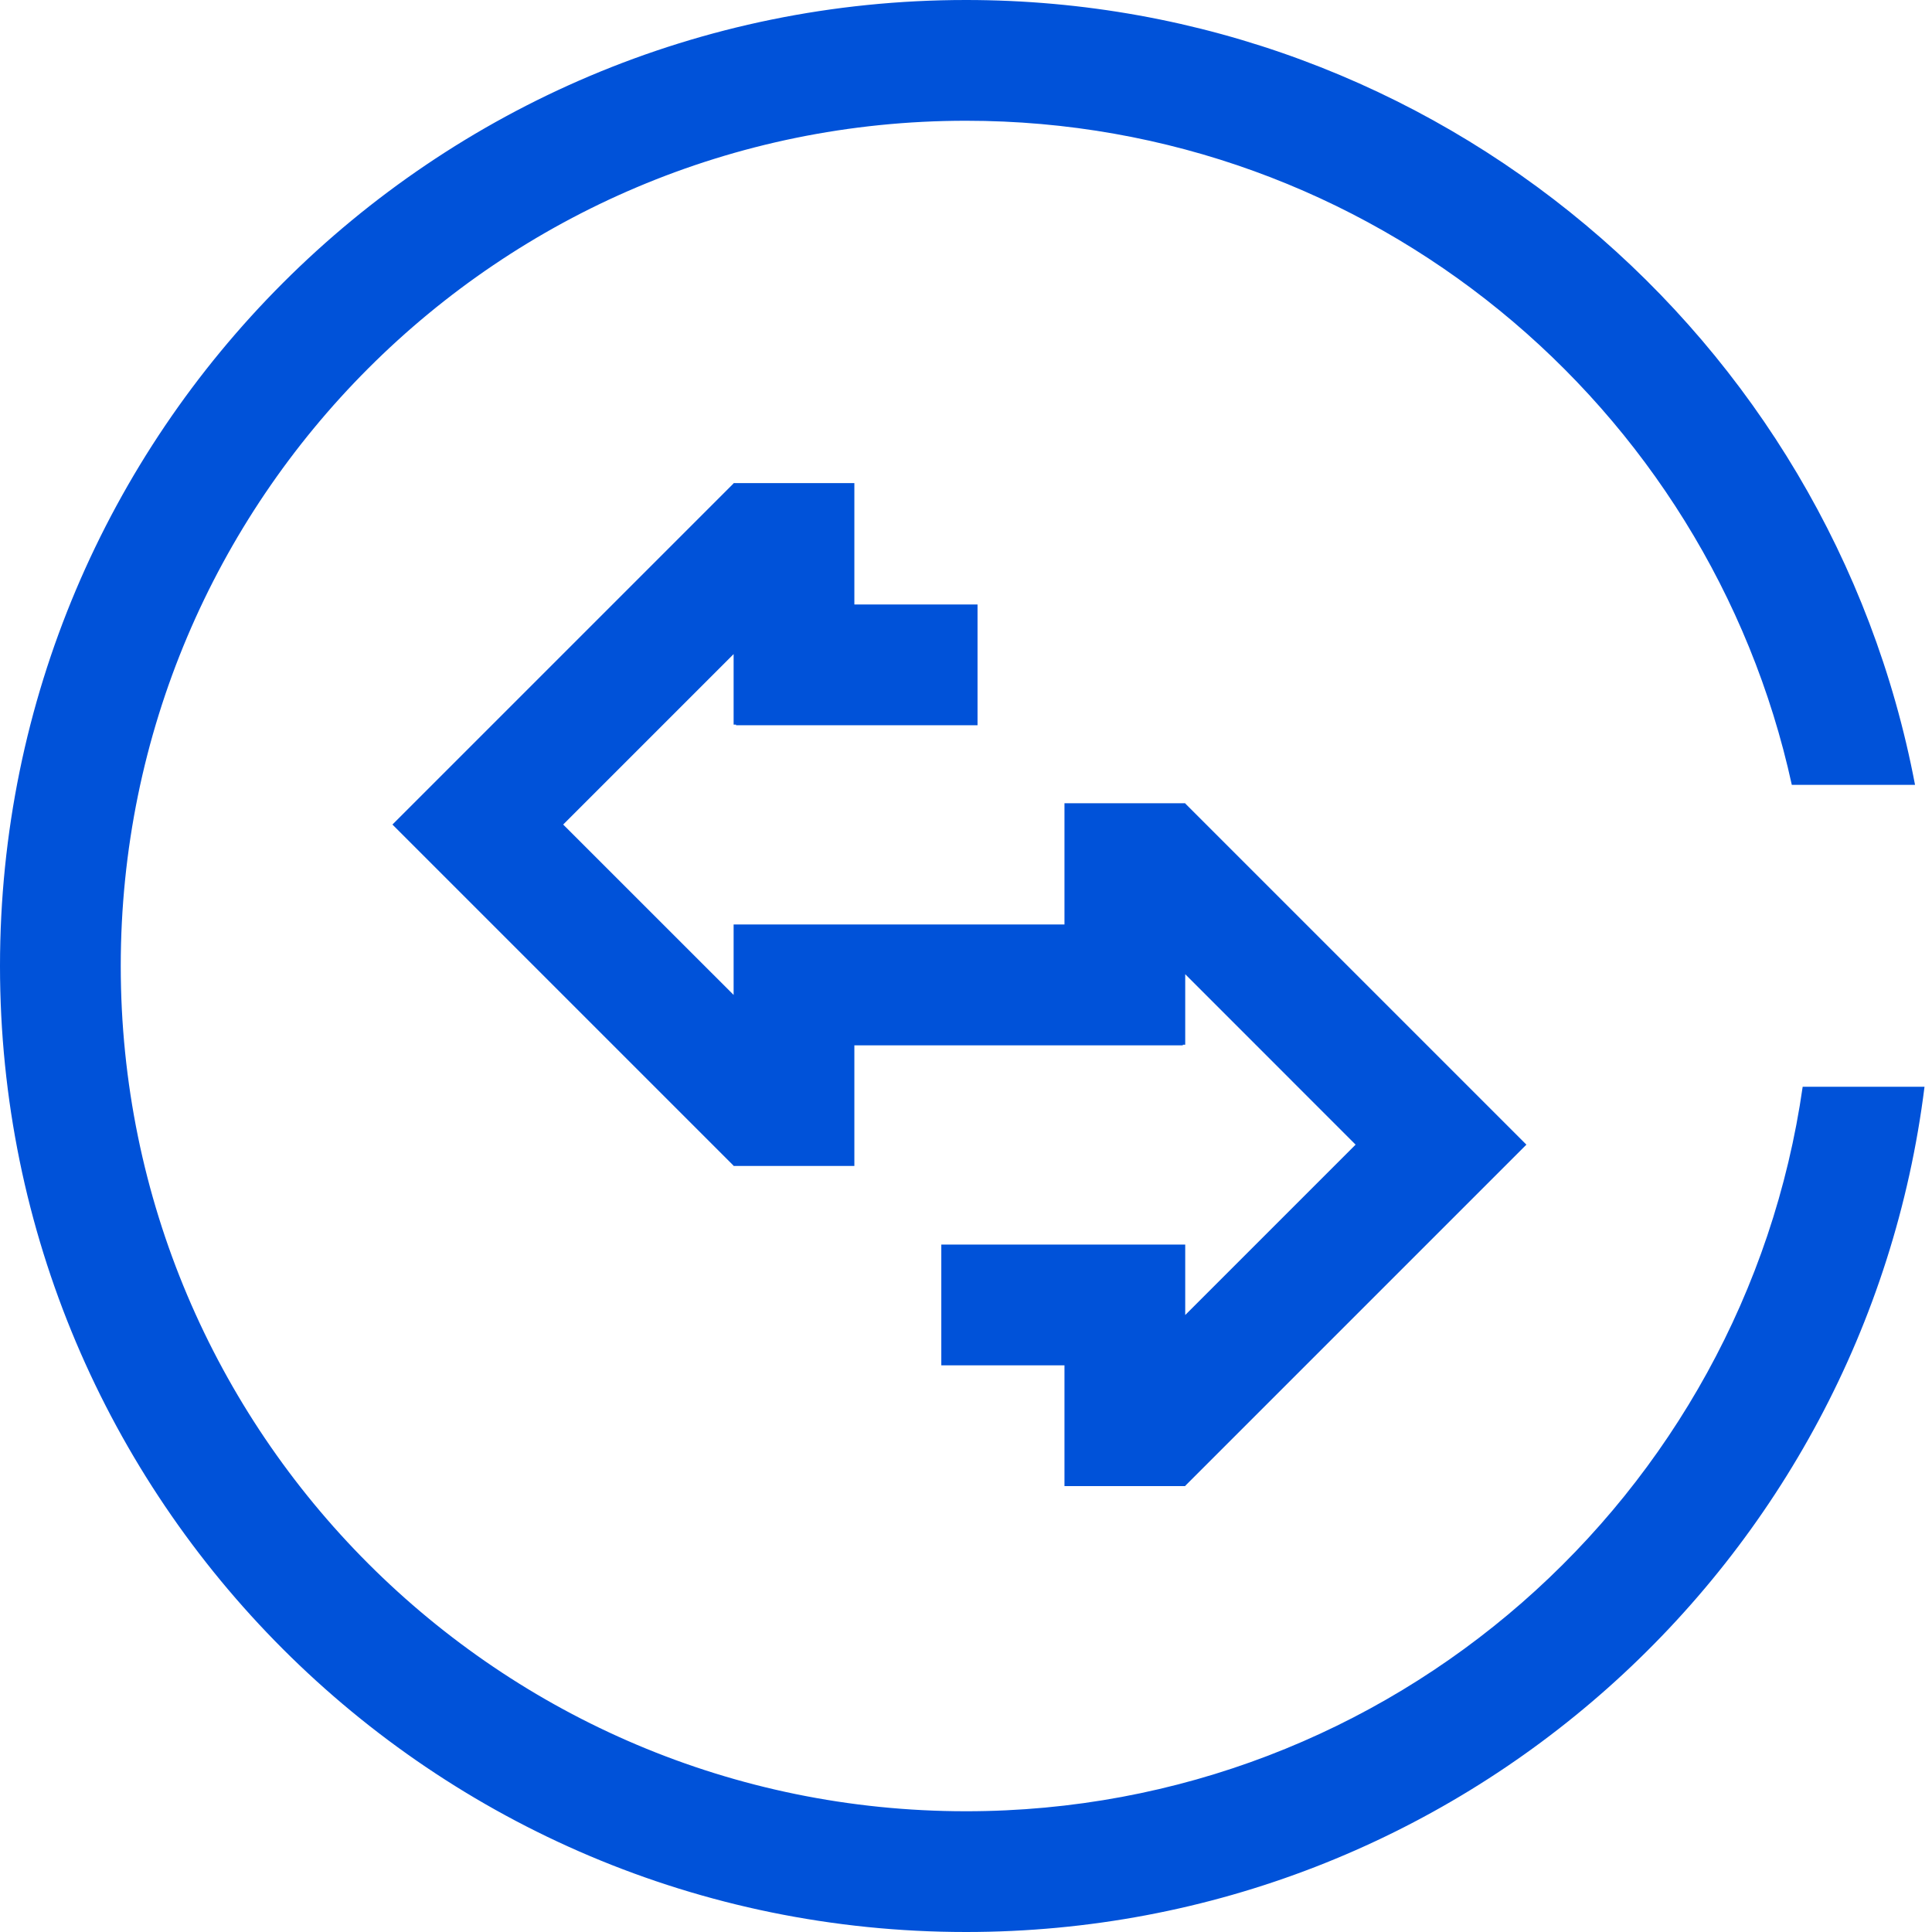 <?xml version="1.0" encoding="UTF-8"?>
<svg width="32px" height="32px" viewBox="0 0 32 32" version="1.1" xmlns="http://www.w3.org/2000/svg" xmlns:xlink="http://www.w3.org/1999/xlink">
    <!-- Generator: Sketch 55.2 (78181) - https://sketchapp.com -->
    <title>32x32</title>
    <desc>Created with Sketch.</desc>
    <g id="32x32" stroke="none" stroke-width="1" fill="none" fill-rule="evenodd">
        <path d="M31.719,13 L29.678,13 C28.305,6.71 22.702,2 16,2 C8.268,2 2,8.268 2,16 C2,23.732 8.268,30 16,30 C23.053,30 28.887,24.785 29.858,18 L31.876,18 C30.892,25.893 24.159,32 16,32 C7.163,32 0,24.837 0,16 C0,7.163 7.163,0 16,0 C23.811,0 30.315,5.598 31.719,13 Z" id="Combined-Shape" fill="#0052d9" fill-rule="nonzero"></path>
        <path d="M17.631,15.312 L17.631,13.304 L19.623,13.304 L19.625,13.302 L19.627,13.304 L19.631,13.304 L19.631,13.308 L25.282,18.959 L23.868,20.373 L19.631,24.61 L19.631,24.614 L19.627,24.614 L19.625,24.615 L19.623,24.614 L17.631,24.614 L17.631,22.614 L15.591,22.614 L15.591,20.614 L19.591,20.614 L19.631,20.614 L19.631,21.781 L22.453,18.959 L19.631,16.136 L19.631,17.304 L19.591,17.304 L19.591,17.314 L14.151,17.314 L14.151,19.312 L12.159,19.312 L12.157,19.314 L12.155,19.312 L12.151,19.312 L12.151,19.308 L7.914,15.071 L6.5,13.657 L12.151,8.006 L12.151,8.002 L12.155,8.002 L12.157,8 L12.159,8.002 L14.151,8.002 L14.151,10.012 L16.191,10.012 L16.191,12.012 L12.191,12.012 L12.191,12.002 L12.151,12.002 L12.151,10.834 L9.328,13.657 L12.151,16.479 L12.151,15.312 L12.191,15.312 L17.631,15.312 Z" id="形状结合" fill="#0052d9"></path>
    </g>
</svg>